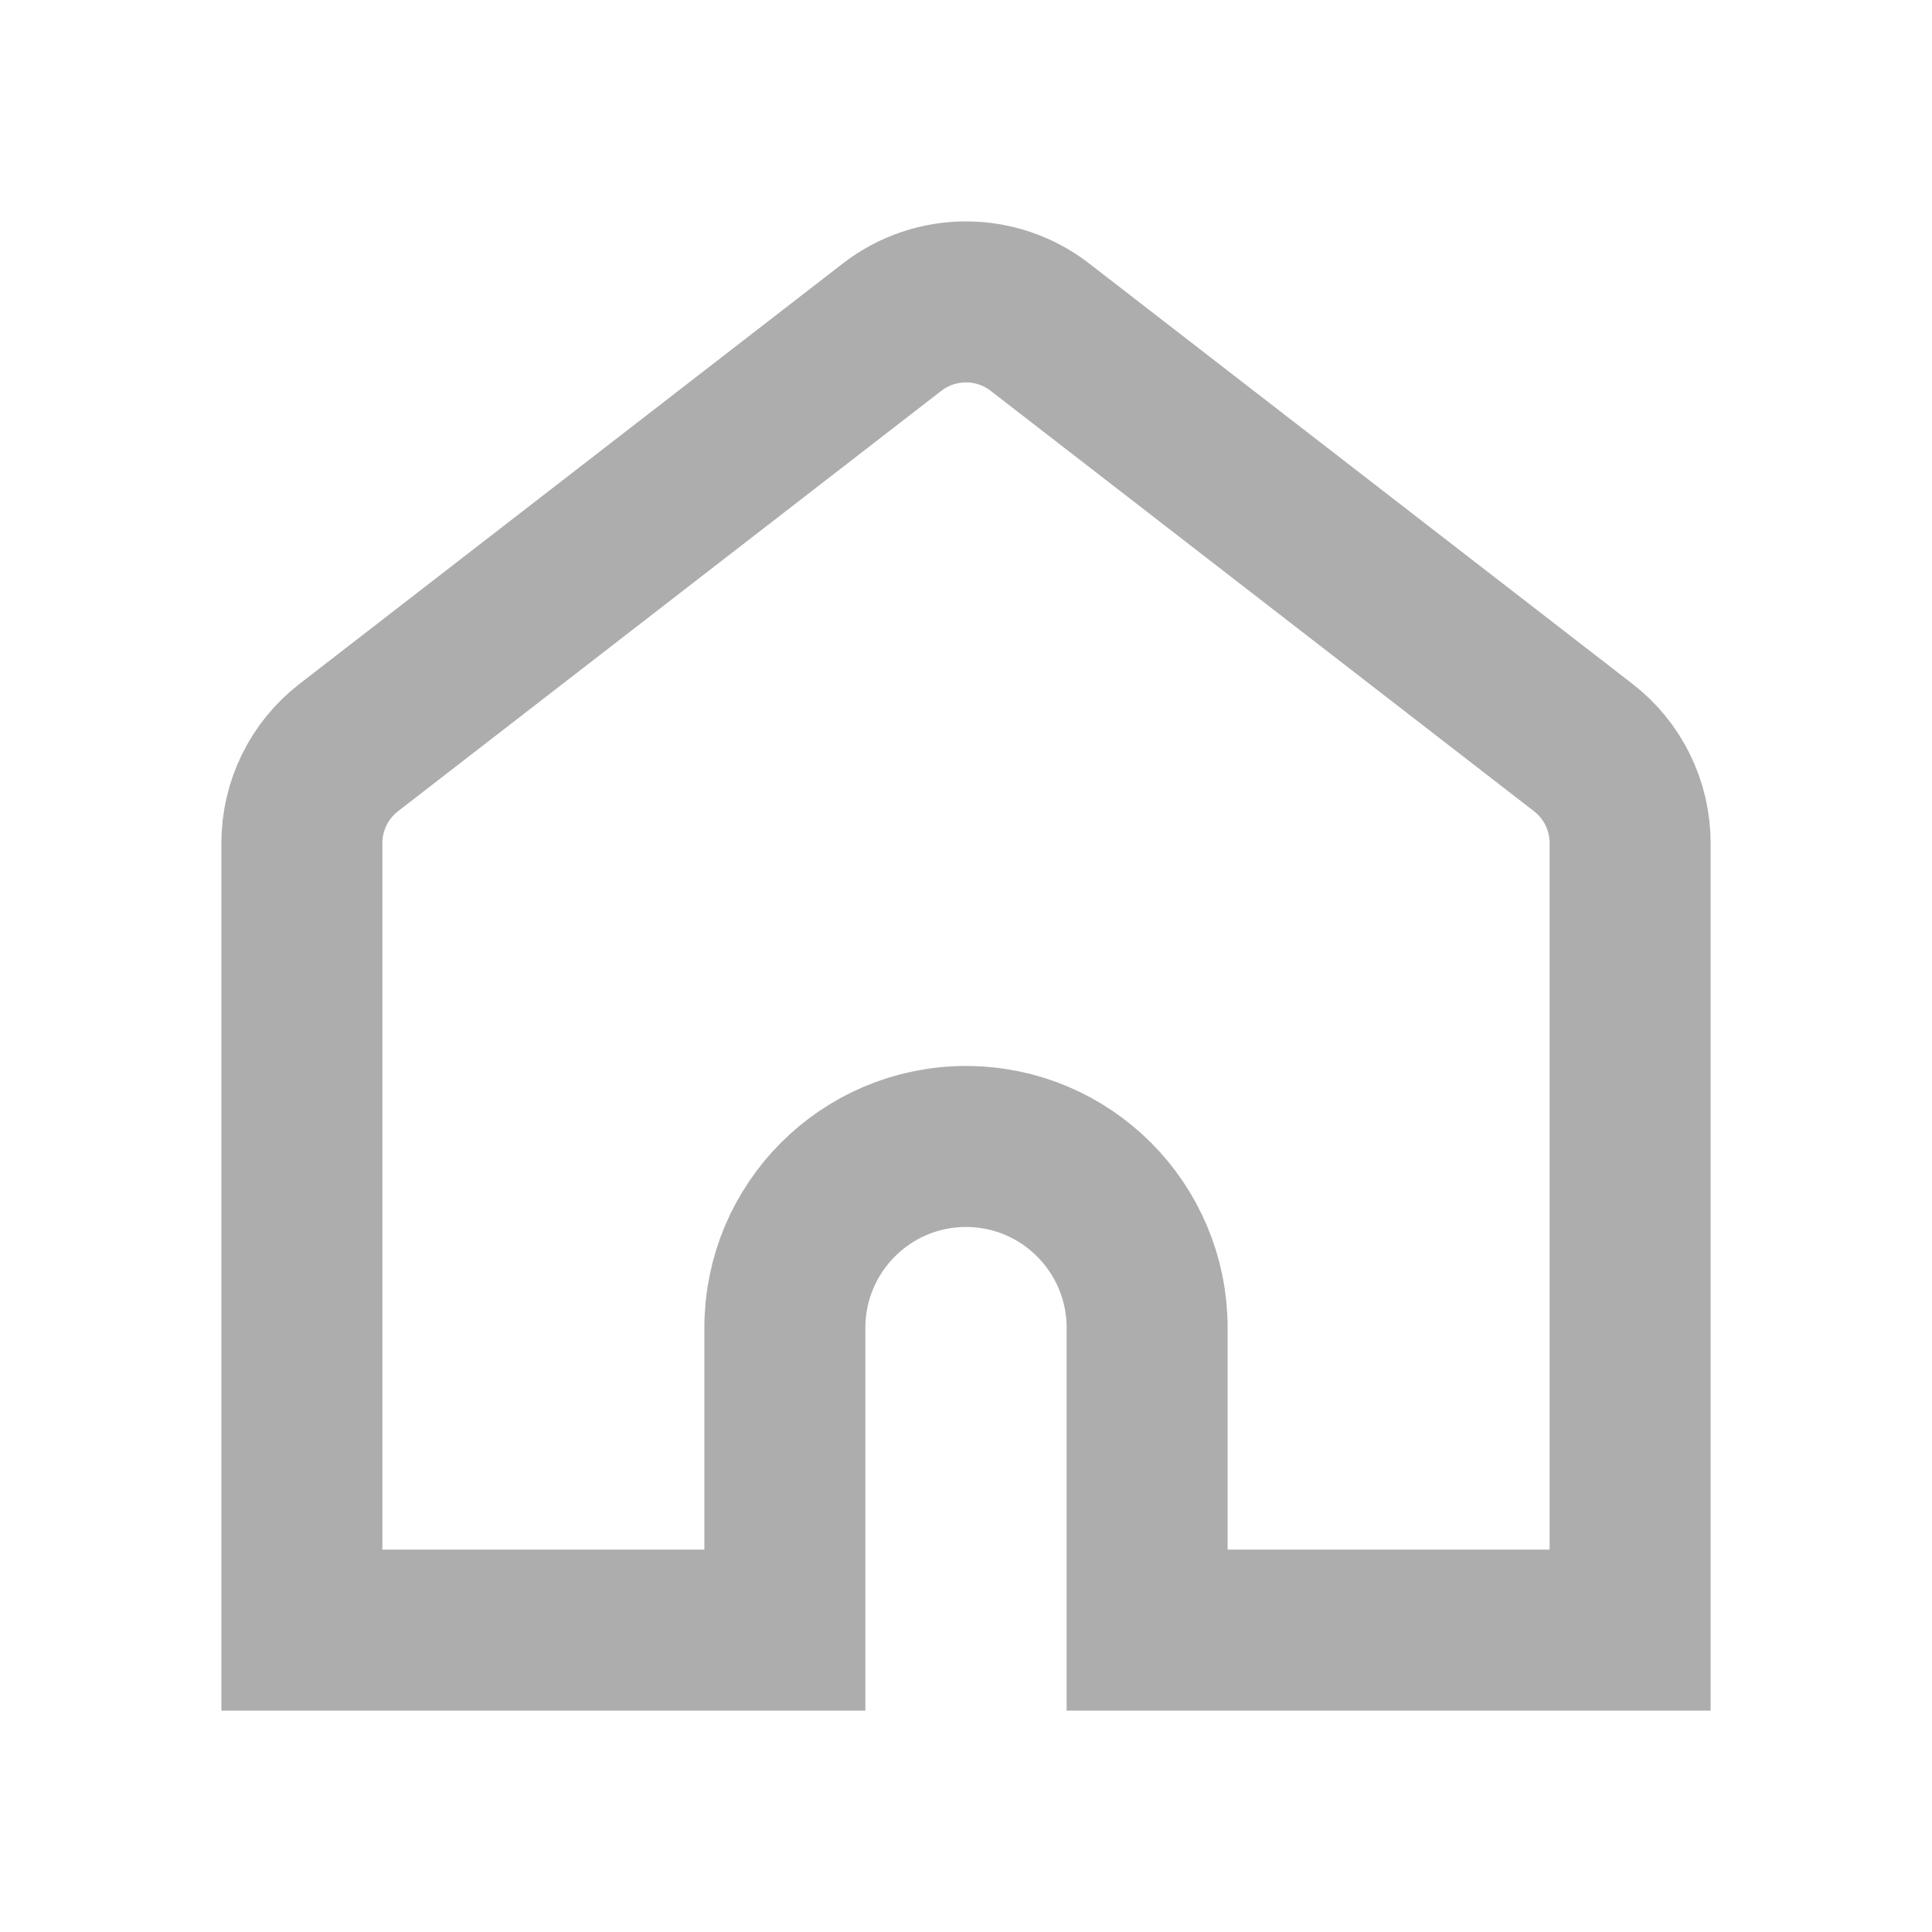 <svg width="24" height="24" viewBox="0 0 24 24" fill="none" xmlns="http://www.w3.org/2000/svg">
<path d="M4.333 9.286L11.083 4.063C11.623 3.646 12.377 3.646 12.917 4.063L19.667 9.286C20.035 9.57 20.25 10.009 20.25 10.474V18.748V20.25H18.75H14.25V16.495C14.25 15.251 13.243 14.242 12 14.242C10.757 14.242 9.75 15.251 9.75 16.495V20.25H5.25H3.75V18.748V10.474C3.75 10.009 3.965 9.57 4.333 9.286Z" stroke="#ADADAD" stroke-width="2" stroke-linecap="round"/>
</svg>
